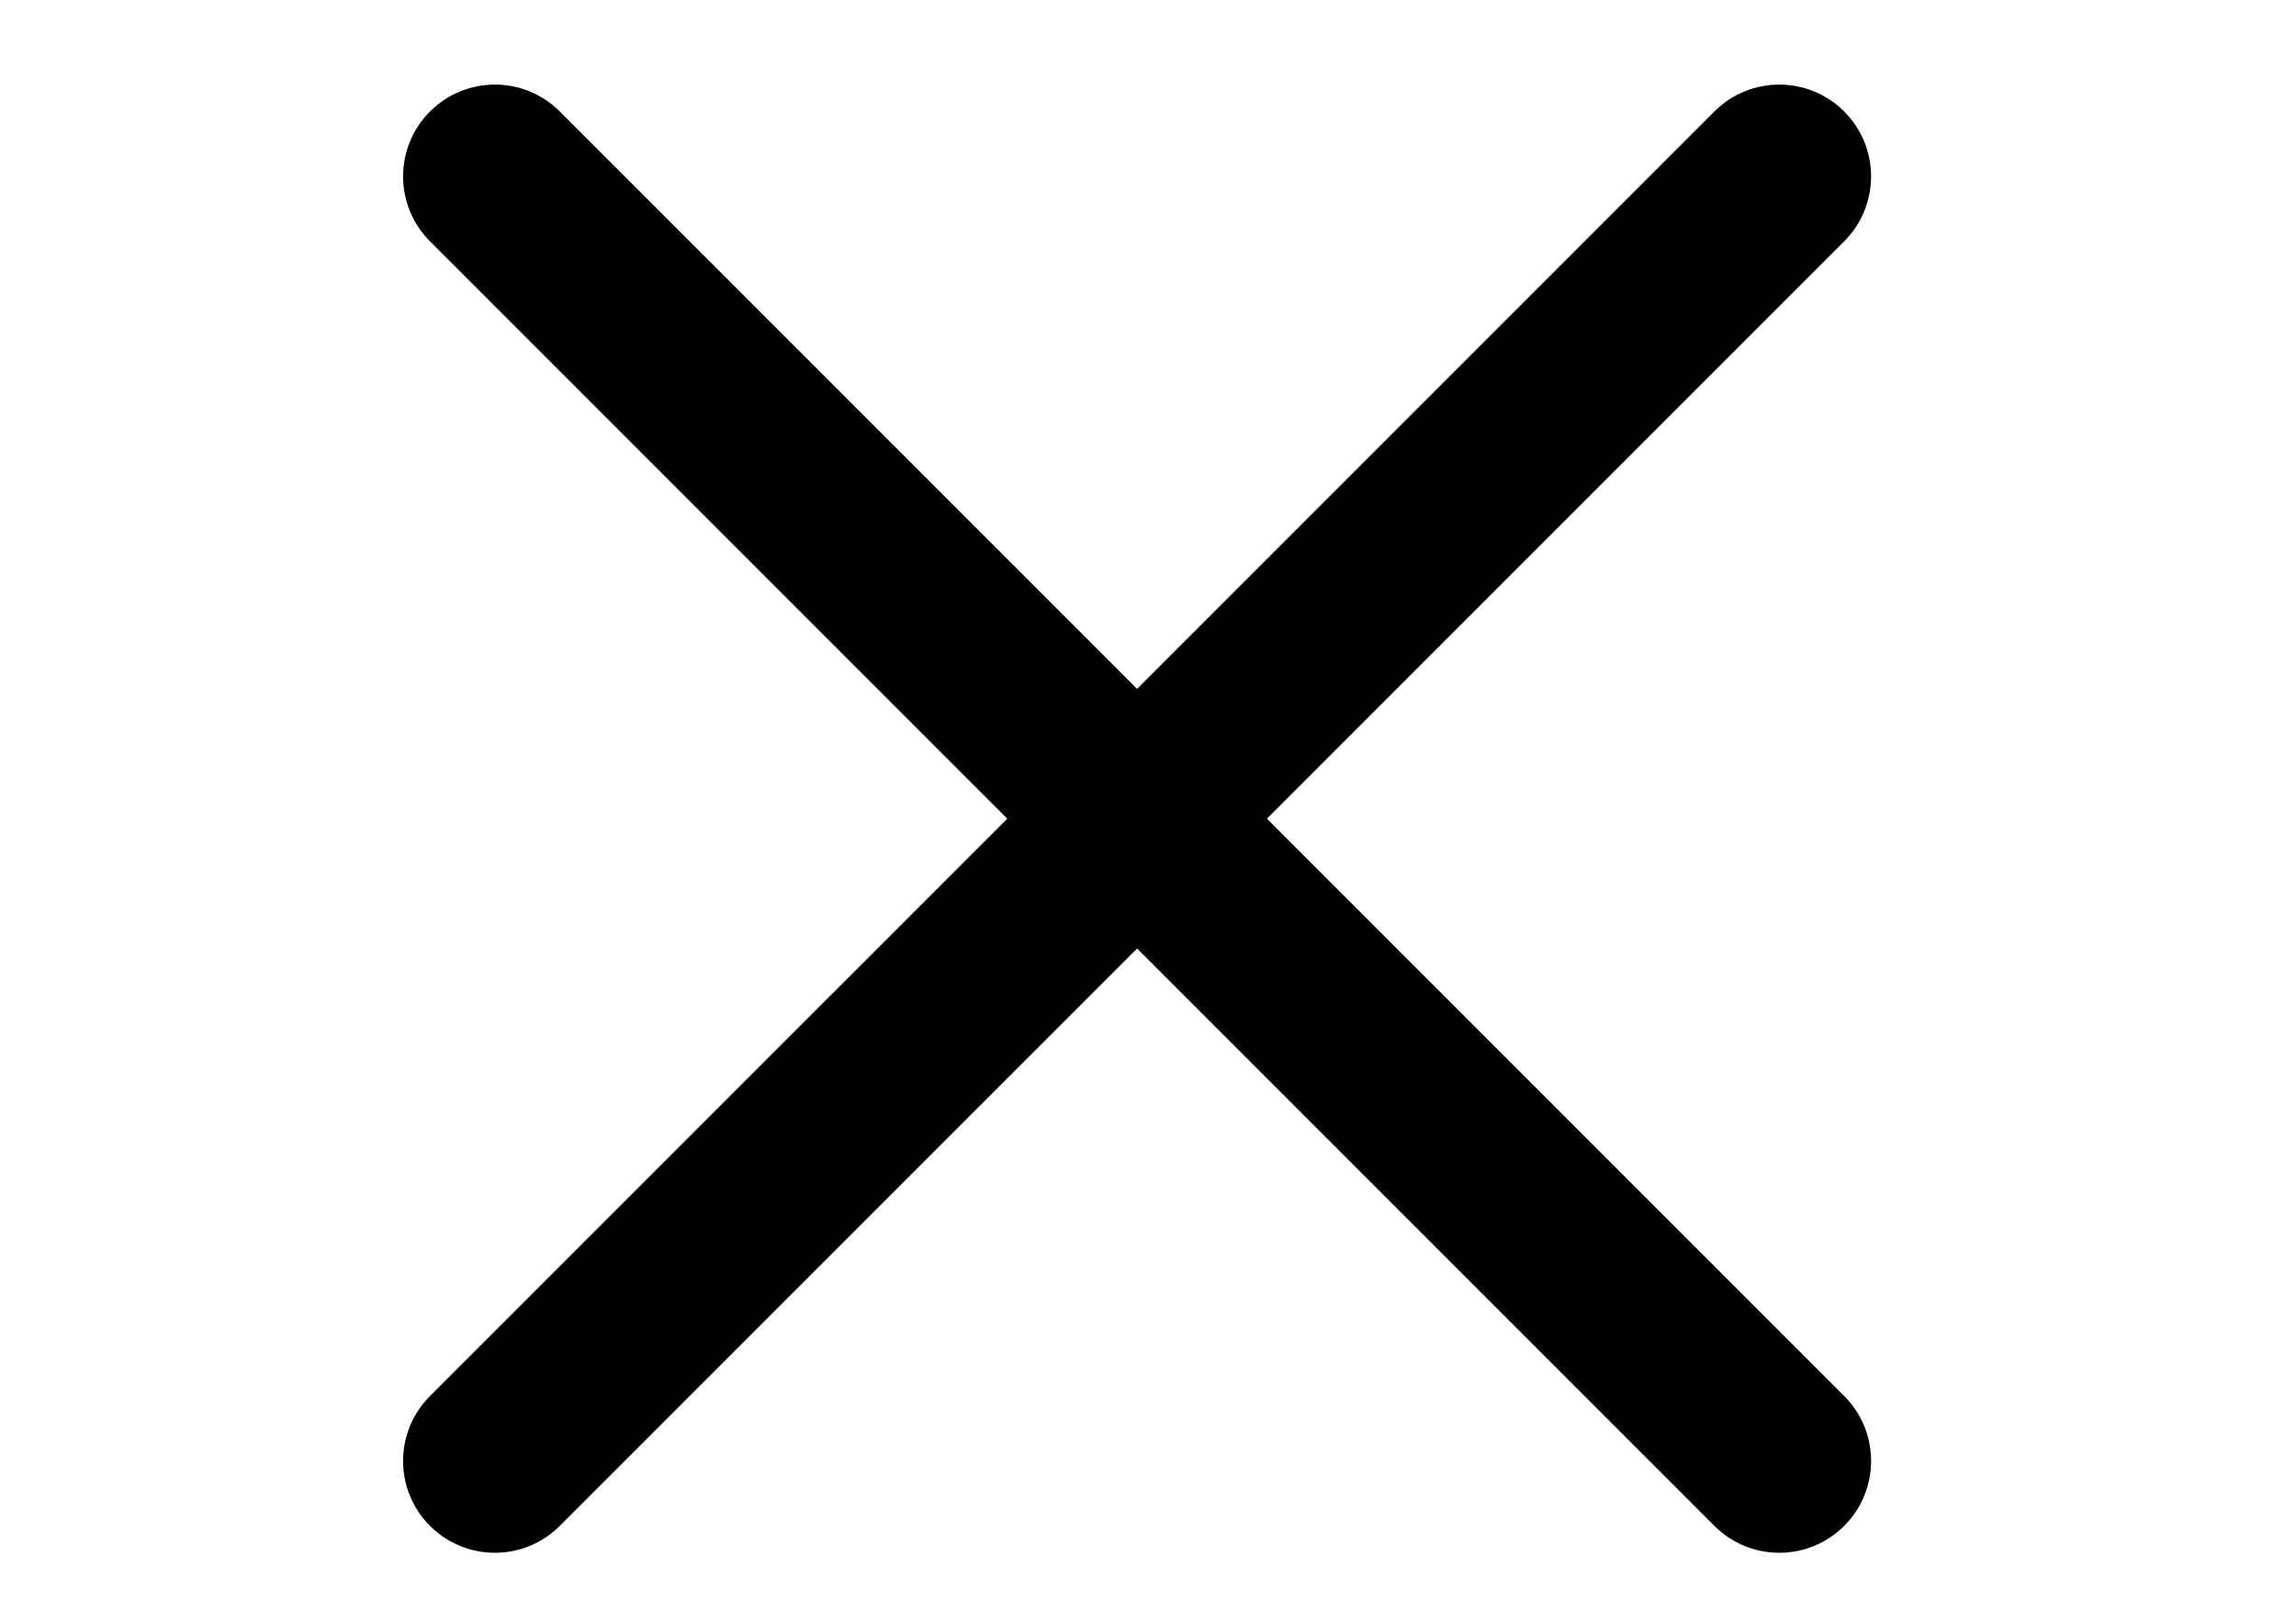 <?xml version="1.0" encoding="utf-8"?>
<!-- Generator: Adobe Illustrator 15.0.0, SVG Export Plug-In . SVG Version: 6.00 Build 0)  -->
<!DOCTYPE svg PUBLIC "-//W3C//DTD SVG 1.1//EN" "http://www.w3.org/Graphics/SVG/1.1/DTD/svg11.dtd">
<svg version="1.1" id="Layer_1" xmlns="http://www.w3.org/2000/svg" xmlns:xlink="http://www.w3.org/1999/xlink" x="0px" y="0px"
	 width="841.889px" height="595.281px" viewBox="0 0 841.889 595.281" enable-background="new 0 0 841.889 595.281"
	 xml:space="preserve">
<path fill="none" d="M123.305,0h595.279v595.281H123.305V0z"/>
<g>
	<path d="M464.549,300.145L676.221,88.474c13.151-13.139,13.151-34.459,0-47.599c-13.152-13.15-34.448-13.15-47.6,0L416.95,252.547
		L205.268,40.875c-13.15-13.15-34.448-13.15-47.599,0c-13.15,13.14-13.15,34.46,0,47.599l211.683,211.671L157.669,511.817
		c-13.15,13.141-13.15,34.459,0,47.599c6.575,6.564,15.193,9.853,23.8,9.853c8.606,0,17.224-3.288,23.799-9.864l211.682-211.67
		l211.671,211.67c6.575,6.576,15.193,9.864,23.8,9.864s17.224-3.288,23.8-9.864c13.151-13.14,13.151-34.459,0-47.599
		L464.549,300.145z"/>
</g>
</svg>
